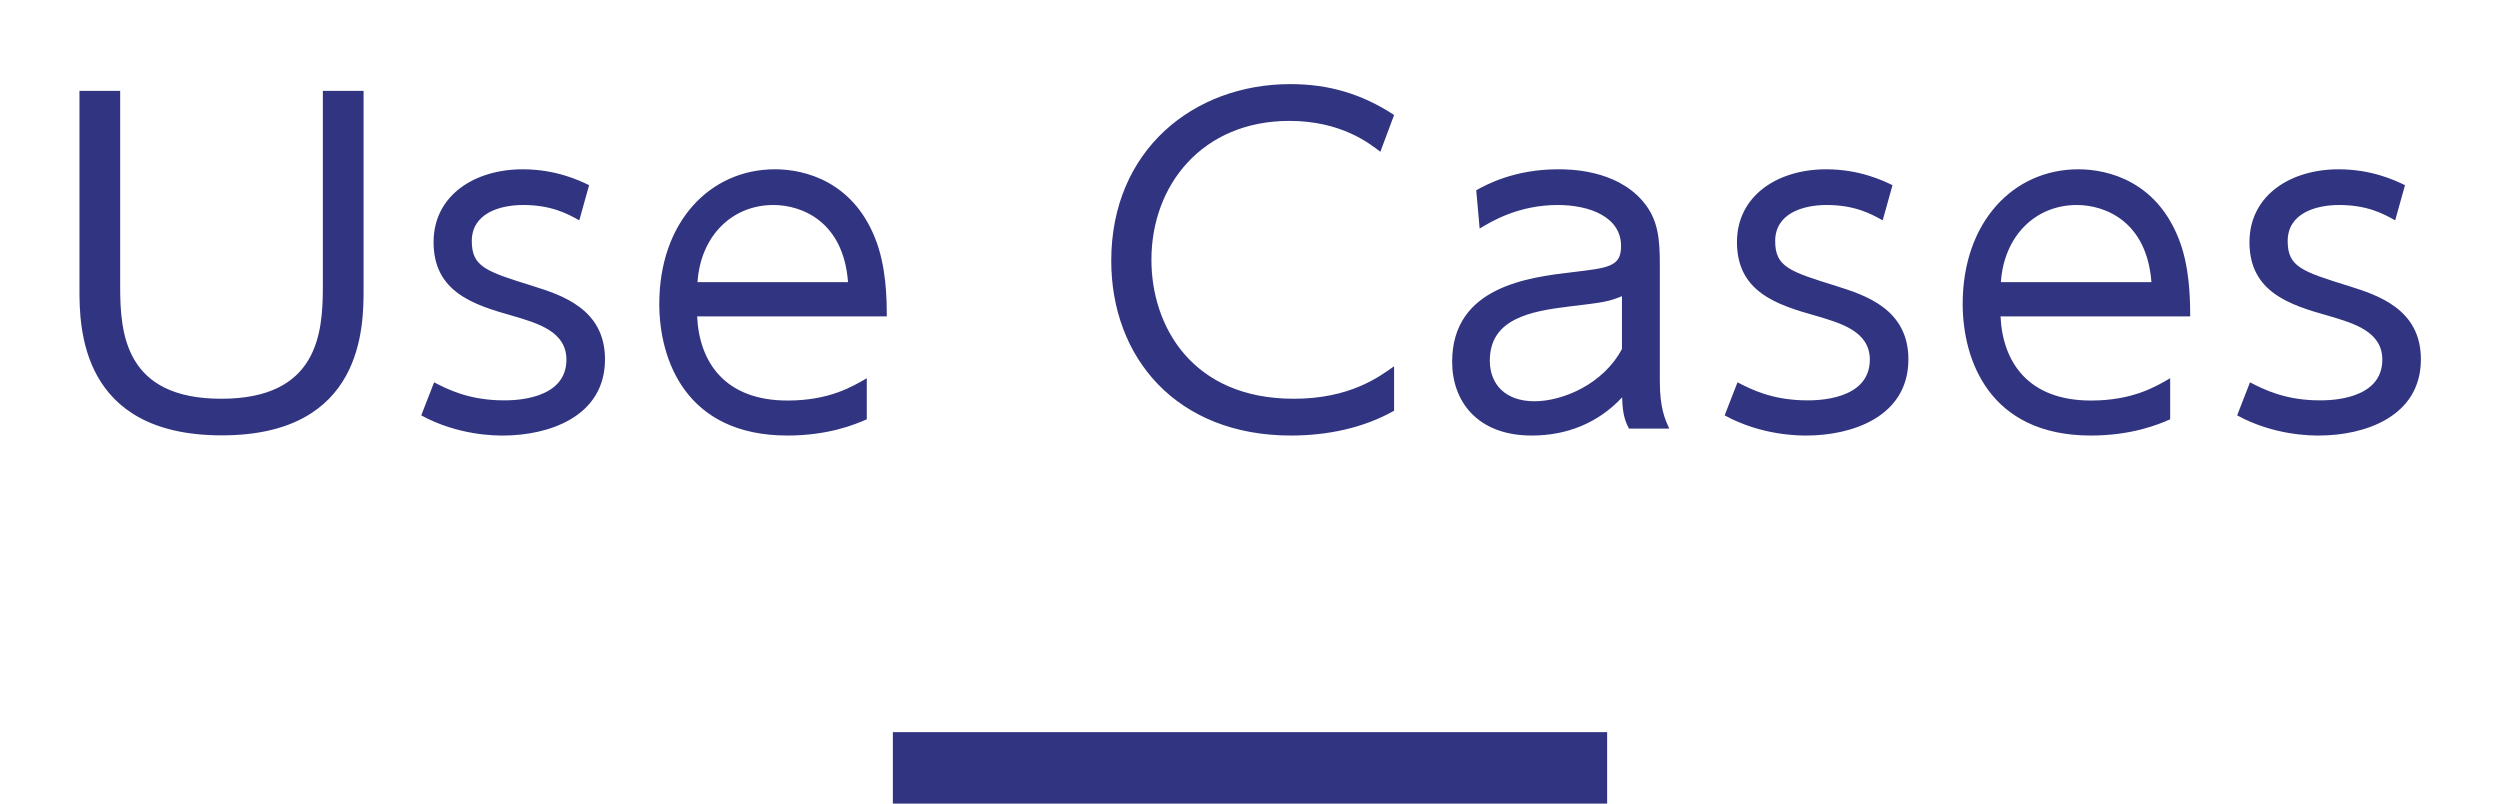 <?xml version="1.0" encoding="UTF-8"?><svg id="_イヤー_1" xmlns="http://www.w3.org/2000/svg" viewBox="0 0 140 45"><defs><style>.cls-1{fill:#313480;}</style></defs><path class="cls-1" d="M20.36,5.09v11.11c0,2.06,0,8.18-7.94,8.18s-7.97-6.1-7.97-8.18V5.09h2.28v10.97c0,2.59,.26,6.27,5.66,6.27s5.69-3.65,5.69-6.27V5.09h2.28Zm12.08,7.25c-.67-.38-1.58-.86-3.14-.86-1.34,0-2.88,.48-2.88,2.02,0,1.44,.79,1.7,3.43,2.52,1.58,.5,4.03,1.27,4.03,4.1,0,3.24-3.19,4.27-5.71,4.27-.43,0-2.52,0-4.58-1.13l.72-1.85c.79,.41,1.99,1.01,3.91,1.01,.5,0,3.5,0,3.5-2.28,0-1.58-1.61-2.04-3-2.45-2.21-.62-4.44-1.34-4.44-4.13,0-2.62,2.3-4.08,4.99-4.08,1.85,0,3.17,.62,3.72,.89l-.55,1.97Zm6.6,5.38c.12,2.59,1.58,4.71,5.06,4.71,2.33,0,3.62-.77,4.44-1.25v2.3c-.65,.29-2.16,.91-4.44,.91-5.71,0-7.18-4.27-7.18-7.37,0-4.58,2.83-7.54,6.48-7.54,1.73,0,4.34,.72,5.59,3.82,.65,1.58,.67,3.46,.67,4.42h-10.63Zm8.45-1.92c-.26-3.43-2.62-4.32-4.18-4.32-2.33,0-4.08,1.75-4.25,4.32h8.42Zm30.58,7.2c-1.73,.98-3.77,1.39-5.78,1.39-6.38,0-10.06-4.34-10.06-9.79,0-6.19,4.61-9.89,10.03-9.89,2.16,0,4.01,.55,5.81,1.73l-.77,2.06c-.62-.48-2.21-1.73-5.09-1.73-4.87,0-7.73,3.58-7.73,7.78,0,3.72,2.28,7.78,7.97,7.78,3.12,0,4.75-1.2,5.62-1.82v2.5Zm4.59-12.34c.55-.31,2.14-1.18,4.58-1.18,.62,0,3.22,0,4.75,1.78,.89,1.03,.96,2.16,.96,3.6v6.48c0,1.51,.29,2.14,.53,2.66h-2.26c-.17-.34-.36-.72-.38-1.75-1.34,1.44-3.1,2.14-5.06,2.14-3.07,0-4.46-1.94-4.46-4.13,0-4.22,4.3-4.73,6.75-5.02,2.02-.24,2.71-.31,2.71-1.46,0-1.63-1.75-2.3-3.55-2.3-2.18,0-3.7,.91-4.37,1.32l-.19-2.14Zm8.16,5.93c-.72,.29-.94,.34-3,.58-2.09,.26-4.39,.67-4.39,3.02,0,1.37,.91,2.28,2.5,2.28s3.86-.96,4.9-2.93v-2.95Zm14.61-4.25c-.67-.38-1.58-.86-3.14-.86-1.34,0-2.88,.48-2.88,2.02,0,1.44,.79,1.7,3.43,2.52,1.58,.5,4.03,1.27,4.03,4.1,0,3.24-3.19,4.27-5.71,4.27-.43,0-2.52,0-4.58-1.13l.72-1.85c.79,.41,1.99,1.01,3.91,1.01,.5,0,3.5,0,3.5-2.28,0-1.58-1.61-2.04-3-2.45-2.21-.62-4.44-1.34-4.44-4.13,0-2.62,2.3-4.08,4.99-4.08,1.85,0,3.17,.62,3.72,.89l-.55,1.97Zm6.6,5.38c.12,2.59,1.58,4.71,5.06,4.71,2.33,0,3.62-.77,4.44-1.25v2.3c-.65,.29-2.16,.91-4.44,.91-5.71,0-7.18-4.27-7.18-7.37,0-4.58,2.83-7.54,6.48-7.54,1.73,0,4.34,.72,5.59,3.82,.65,1.58,.67,3.46,.67,4.42h-10.63Zm8.45-1.92c-.26-3.43-2.62-4.32-4.18-4.32-2.33,0-4.08,1.75-4.25,4.32h8.42Zm13.65-3.46c-.67-.38-1.58-.86-3.14-.86-1.34,0-2.88,.48-2.88,2.02,0,1.44,.79,1.7,3.43,2.52,1.58,.5,4.03,1.27,4.03,4.1,0,3.24-3.19,4.27-5.71,4.27-.43,0-2.52,0-4.58-1.13l.72-1.85c.79,.41,1.99,1.01,3.91,1.01,.5,0,3.5,0,3.5-2.28,0-1.58-1.61-2.04-3-2.45-2.21-.62-4.44-1.34-4.44-4.13,0-2.62,2.3-4.08,4.99-4.08,1.85,0,3.17,.62,3.72,.89l-.55,1.97Z"/><rect class="cls-1" x="50" y="41" width="40" height="4"/></svg>